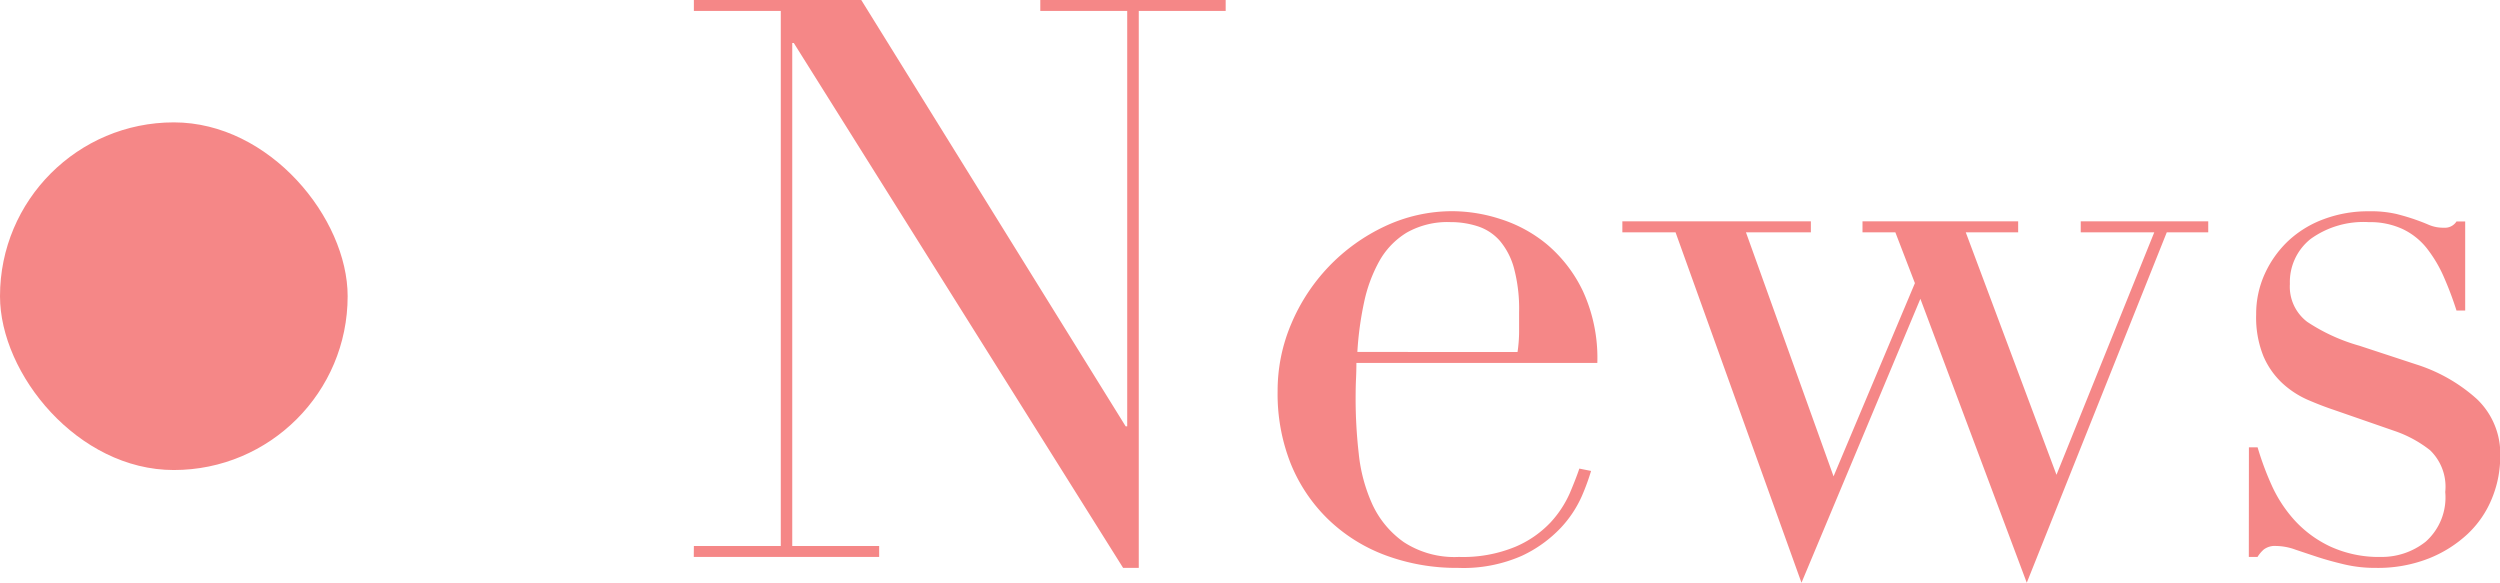 <svg xmlns="http://www.w3.org/2000/svg" width="57.529" height="13.41" viewBox="0 0 57.529 13.41"><g transform="translate(-182 -1716.184)" fill="#f58787"><path d="M197.967 1728.748h2v-12.312h-2v-.252h3.852l6.084 9.81h.036v-9.558h-2v-.252h4.266v.252h-2v12.816h-.36l-7.578-12.078h-.036v11.574h2v.252h-4.266Zm18.954-4.464a3.323 3.323 0 0 0 .036-.468v-.45a3.631 3.631 0 0 0-.117-1.008 1.639 1.639 0 0 0-.324-.63 1.145 1.145 0 0 0-.5-.333 2.008 2.008 0 0 0-.639-.1 1.9 1.9 0 0 0-1.008.243 1.79 1.79 0 0 0-.63.657 3.384 3.384 0 0 0-.351.954 7.491 7.491 0 0 0-.153 1.134Zm-3.708.252q0 .18-.009.369t-.009.477a11.258 11.258 0 0 0 .072 1.242 3.731 3.731 0 0 0 .315 1.17 2.181 2.181 0 0 0 .72.864 2.133 2.133 0 0 0 1.269.342 3.155 3.155 0 0 0 1.3-.234 2.4 2.4 0 0 0 .815-.566 2.455 2.455 0 0 0 .441-.675q.144-.342.216-.558l.27.054a5.169 5.169 0 0 1-.207.567 2.608 2.608 0 0 1-.486.738 2.947 2.947 0 0 1-.9.648 3.33 3.33 0 0 1-1.467.278 4.689 4.689 0 0 1-1.665-.288 3.806 3.806 0 0 1-1.323-.828 3.741 3.741 0 0 1-.865-1.287 4.355 4.355 0 0 1-.3-1.665 3.924 3.924 0 0 1 .31-1.539 4.35 4.35 0 0 1 .864-1.323 4.329 4.329 0 0 1 1.287-.927 3.641 3.641 0 0 1 1.584-.351 3.63 3.63 0 0 1 1.08.18 3.18 3.18 0 0 1 1.075.585 3.215 3.215 0 0 1 .824 1.071 3.684 3.684 0 0 1 .333 1.656Zm6.12-3.258h4.338v.252h-1.494l2.016 5.616 1.872-4.446-.45-1.17h-.756v-.252h3.582v.252h-1.206l2.088 5.58 2.25-5.58h-1.692v-.252h2.934v.252h-.954l-3.222 8.064-2.448-6.534-2.736 6.534-2.898-8.064h-1.224Zm14.418 5.2h.2a6.741 6.741 0 0 0 .324.873 3.1 3.1 0 0 0 .531.81 2.617 2.617 0 0 0 .819.6 2.677 2.677 0 0 0 1.168.239 1.623 1.623 0 0 0 1.026-.351 1.361 1.361 0 0 0 .45-1.143 1.164 1.164 0 0 0-.351-.963 2.748 2.748 0 0 0-.818-.443l-1.4-.486q-.27-.09-.585-.225a2.121 2.121 0 0 1-.585-.378 1.843 1.843 0 0 1-.441-.621 2.372 2.372 0 0 1-.171-.972 2.219 2.219 0 0 1 .2-.936 2.421 2.421 0 0 1 .54-.756 2.414 2.414 0 0 1 .819-.5 2.908 2.908 0 0 1 1.035-.18 2.628 2.628 0 0 1 .639.063q.243.063.423.126t.324.126a.849.849 0 0 0 .342.063.314.314 0 0 0 .288-.144h.2v2.05h-.2a7.738 7.738 0 0 0-.288-.765 3.058 3.058 0 0 0-.387-.657 1.57 1.57 0 0 0-.558-.45 1.771 1.771 0 0 0-.783-.162 2.076 2.076 0 0 0-1.341.387 1.265 1.265 0 0 0-.477 1.035 1.014 1.014 0 0 0 .4.873 4.245 4.245 0 0 0 1.2.549l1.314.432a3.788 3.788 0 0 1 1.386.792 1.736 1.736 0 0 1 .54 1.332 2.527 2.527 0 0 1-.189.954 2.315 2.315 0 0 1-.558.819 2.843 2.843 0 0 1-.9.567 3.2 3.2 0 0 1-1.215.216 3.082 3.082 0 0 1-.729-.081q-.343-.081-.617-.171t-.513-.171a1.328 1.328 0 0 0-.432-.081.423.423 0 0 0-.288.081.753.753 0 0 0-.144.171h-.2Z"/><rect width="8" height="8" rx="4" transform="translate(182 1719)"/></g></svg>